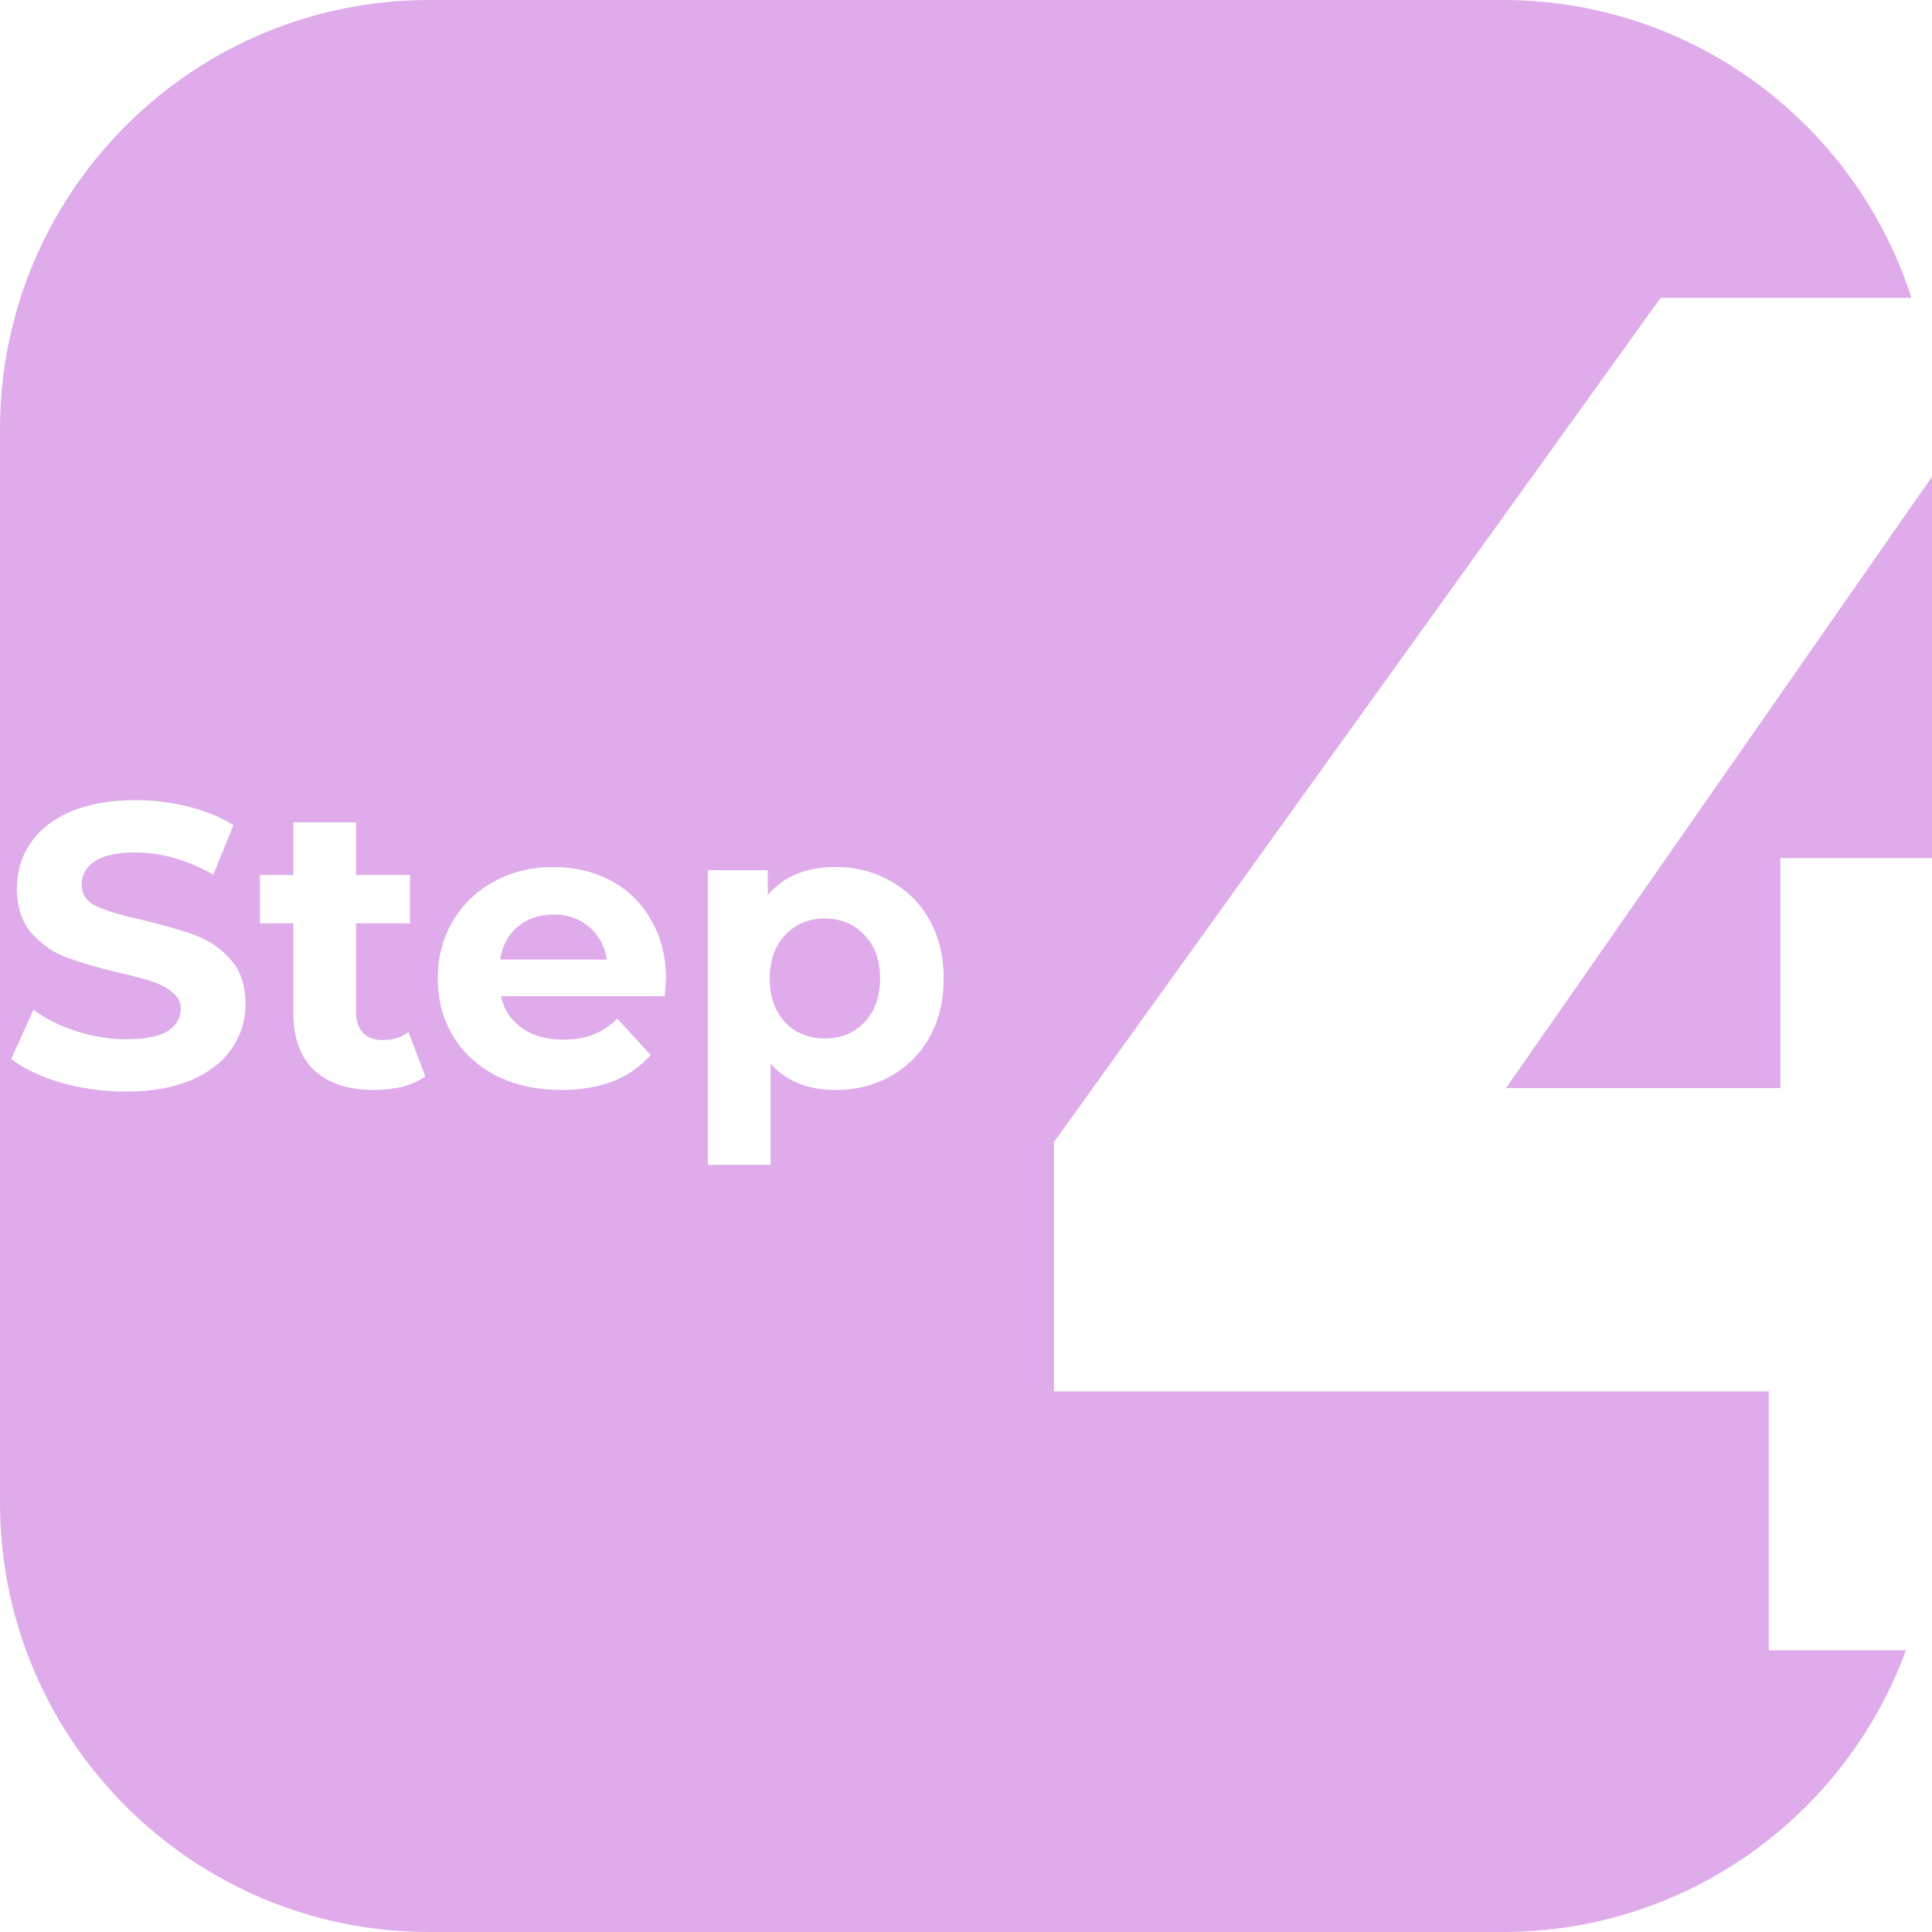 <svg width="96" height="96" viewBox="0 0 96 96" fill="none" xmlns="http://www.w3.org/2000/svg">
<path d="M74.667 0C84.17 0 92.22 6.214 94.98 14.8H82.514L52.369 56.752V69.136H87.89V82H94.706C91.716 90.169 83.872 96 74.667 96H21.333C9.551 96 0 86.449 0 74.667V21.333C0 9.551 9.551 0 21.333 0H74.667ZM41.53 43.08C40.05 43.08 38.924 43.547 38.15 44.48V43.24H35.171V57.88H38.29V52.86C39.077 53.727 40.157 54.16 41.53 54.16C42.53 54.16 43.437 53.934 44.25 53.48C45.077 53.014 45.724 52.367 46.19 51.54C46.657 50.7 46.891 49.727 46.891 48.62C46.891 47.514 46.657 46.546 46.19 45.72C45.724 44.88 45.077 44.234 44.25 43.78C43.437 43.314 42.53 43.08 41.53 43.08ZM6.74 39.76C5.46 39.76 4.374 39.953 3.48 40.34C2.6 40.727 1.94 41.253 1.5 41.92C1.06 42.573 0.84 43.307 0.84 44.12C0.84 45.053 1.08 45.8 1.56 46.36C2.053 46.92 2.64 47.327 3.32 47.58C4 47.833 4.874 48.087 5.94 48.34C6.634 48.5 7.18 48.647 7.58 48.78C7.993 48.914 8.327 49.094 8.58 49.32C8.847 49.533 8.98 49.807 8.98 50.14C8.98 50.593 8.76 50.96 8.32 51.24C7.88 51.507 7.2 51.64 6.28 51.64C5.454 51.64 4.626 51.507 3.8 51.24C2.973 50.974 2.26 50.62 1.66 50.18L0.56 52.62C1.186 53.1 2.013 53.493 3.04 53.8C4.08 54.093 5.153 54.24 6.26 54.24C7.54 54.24 8.626 54.047 9.52 53.66C10.413 53.273 11.079 52.753 11.52 52.1C11.973 51.433 12.2 50.7 12.2 49.9C12.2 48.967 11.953 48.226 11.46 47.68C10.98 47.133 10.4 46.734 9.72 46.48C9.04 46.227 8.166 45.973 7.1 45.72C6.073 45.493 5.306 45.267 4.8 45.04C4.307 44.8 4.06 44.44 4.06 43.96C4.06 43.48 4.274 43.093 4.7 42.8C5.14 42.507 5.813 42.36 6.72 42.36C8.013 42.36 9.306 42.727 10.6 43.46L11.6 41C10.96 40.6 10.213 40.293 9.36 40.08C8.507 39.867 7.633 39.76 6.74 39.76ZM14.574 43.48H12.914V45.88H14.574V50.3C14.574 51.566 14.921 52.526 15.614 53.18C16.321 53.833 17.314 54.16 18.594 54.16C19.087 54.16 19.554 54.107 19.994 54C20.447 53.88 20.827 53.707 21.134 53.48L20.294 51.28C19.947 51.547 19.527 51.68 19.034 51.68C18.608 51.68 18.274 51.56 18.034 51.32C17.808 51.067 17.694 50.713 17.694 50.26V45.88H20.374V43.48H17.694V40.86H14.574V43.48ZM27.493 43.08C26.413 43.08 25.434 43.32 24.554 43.8C23.687 44.267 23 44.927 22.493 45.78C22 46.62 21.753 47.567 21.753 48.62C21.753 49.687 22.007 50.641 22.514 51.48C23.02 52.32 23.74 52.98 24.673 53.46C25.606 53.927 26.68 54.16 27.894 54.16C29.84 54.16 31.32 53.58 32.333 52.42L30.673 50.62C30.3 50.98 29.893 51.247 29.453 51.42C29.027 51.58 28.533 51.66 27.974 51.66C27.16 51.66 26.48 51.467 25.934 51.08C25.387 50.693 25.04 50.167 24.894 49.5H33.033C33.073 48.981 33.094 48.701 33.094 48.66C33.094 47.54 32.847 46.56 32.353 45.72C31.873 44.867 31.207 44.213 30.354 43.76C29.5 43.306 28.547 43.08 27.493 43.08ZM96 42.64H88.466V54.065H74.833L96 23.688V42.64ZM40.99 45.64C41.79 45.64 42.444 45.913 42.95 46.46C43.47 46.993 43.73 47.714 43.73 48.62C43.73 49.527 43.47 50.253 42.95 50.8C42.444 51.333 41.79 51.6 40.99 51.6C40.19 51.6 39.531 51.333 39.011 50.8C38.504 50.253 38.25 49.527 38.25 48.62C38.25 47.714 38.504 46.993 39.011 46.46C39.531 45.913 40.19 45.64 40.99 45.64ZM27.514 45.44C28.207 45.441 28.794 45.646 29.273 46.06C29.753 46.459 30.047 47 30.153 47.68H24.854C24.96 46.986 25.253 46.44 25.733 46.04C26.213 45.64 26.807 45.44 27.514 45.44Z" fill="#DFABEB"/>
</svg>
